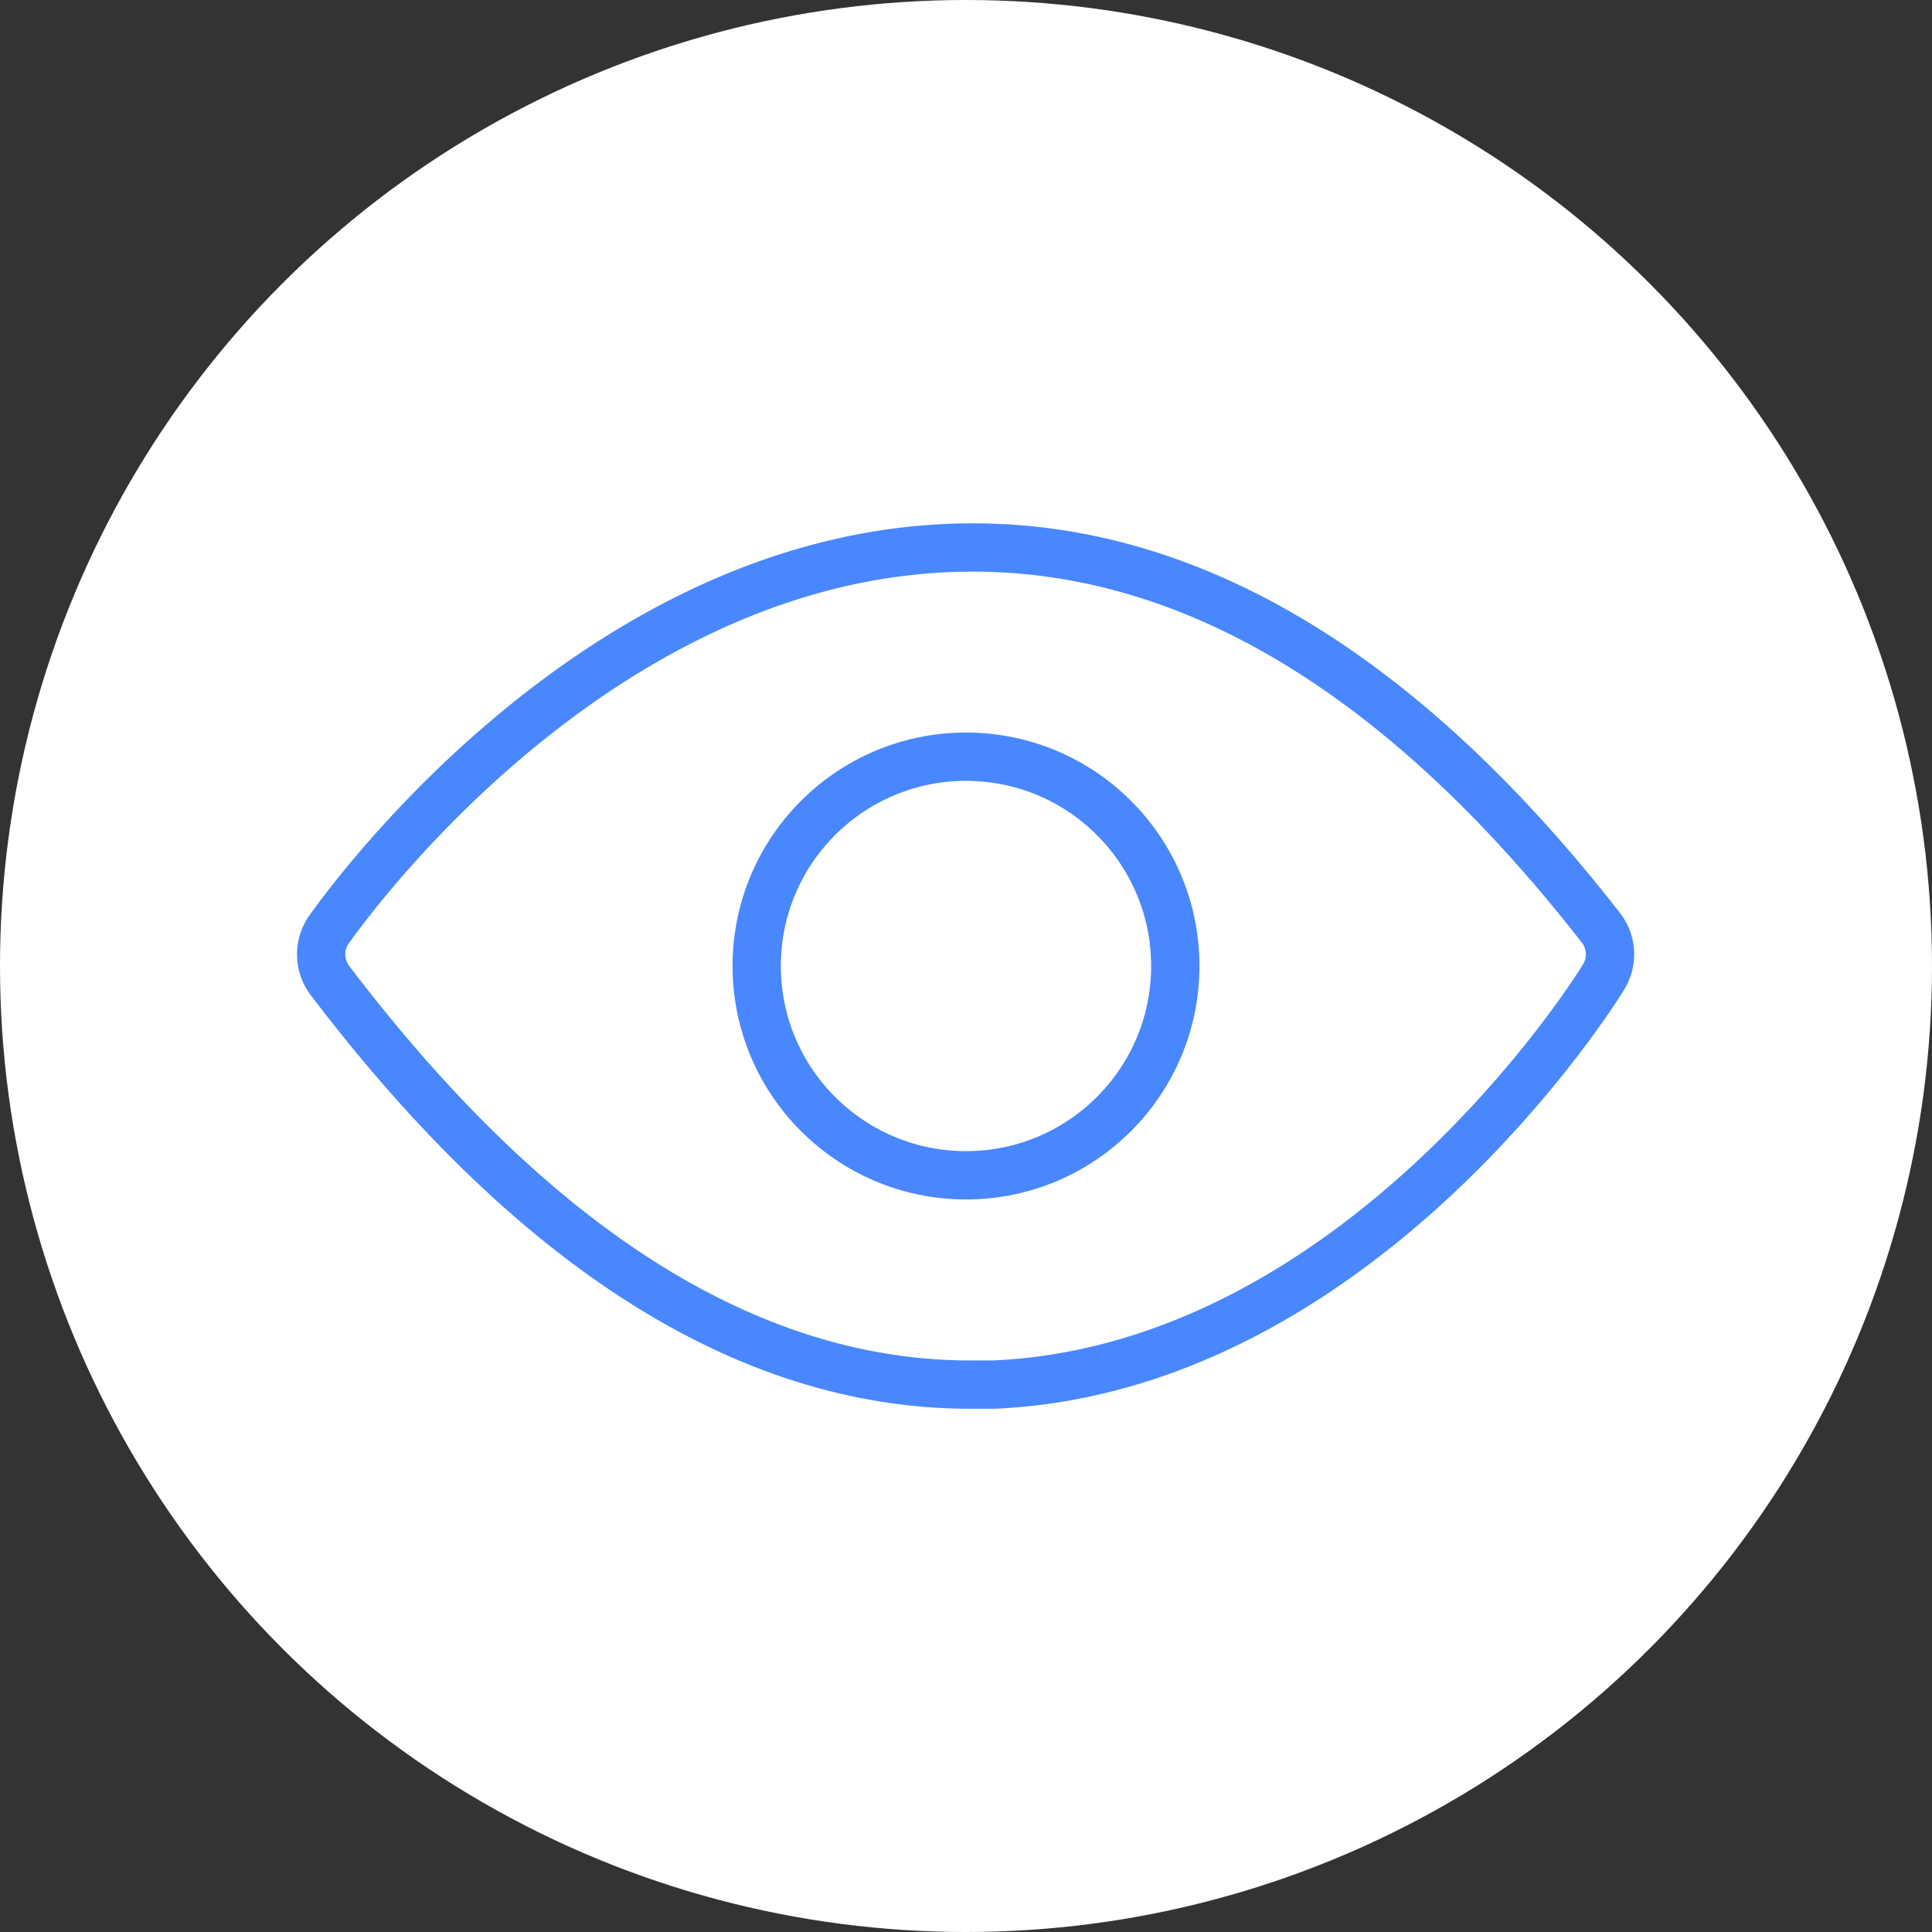 <svg id="Layer_1" data-name="Layer 1" xmlns="http://www.w3.org/2000/svg" viewBox="0 0 120 120"><rect x="0" y="0" width="120" height="120" fill="#333333" stroke="none"/><defs><style>.cls-1{fill:#fff;}.cls-2,.cls-3{fill:none;stroke:#4987ff;stroke-miterlimit:10;stroke-width:3px;}.cls-2{fill-rule:evenodd;}</style></defs><title>IntegratedFlow_icons</title><circle class="cls-1" cx="60" cy="60" r="60"/><path id="_Path_" data-name="&lt;Path&gt;" class="cls-2" d="M99.43,57.62c-12.46-16-25.91-24-40-23.6-22.79.62-38.31,22.78-39,23.72a2.69,2.69,0,0,0,.07,3.17C33.17,77.57,46.52,86,60.27,86c.49,0,1,0,1.46,0C84.31,85,99,61.69,99.59,60.7A2.68,2.68,0,0,0,99.43,57.62Z"/><circle class="cls-3" cx="60" cy="60" r="13"/></svg>